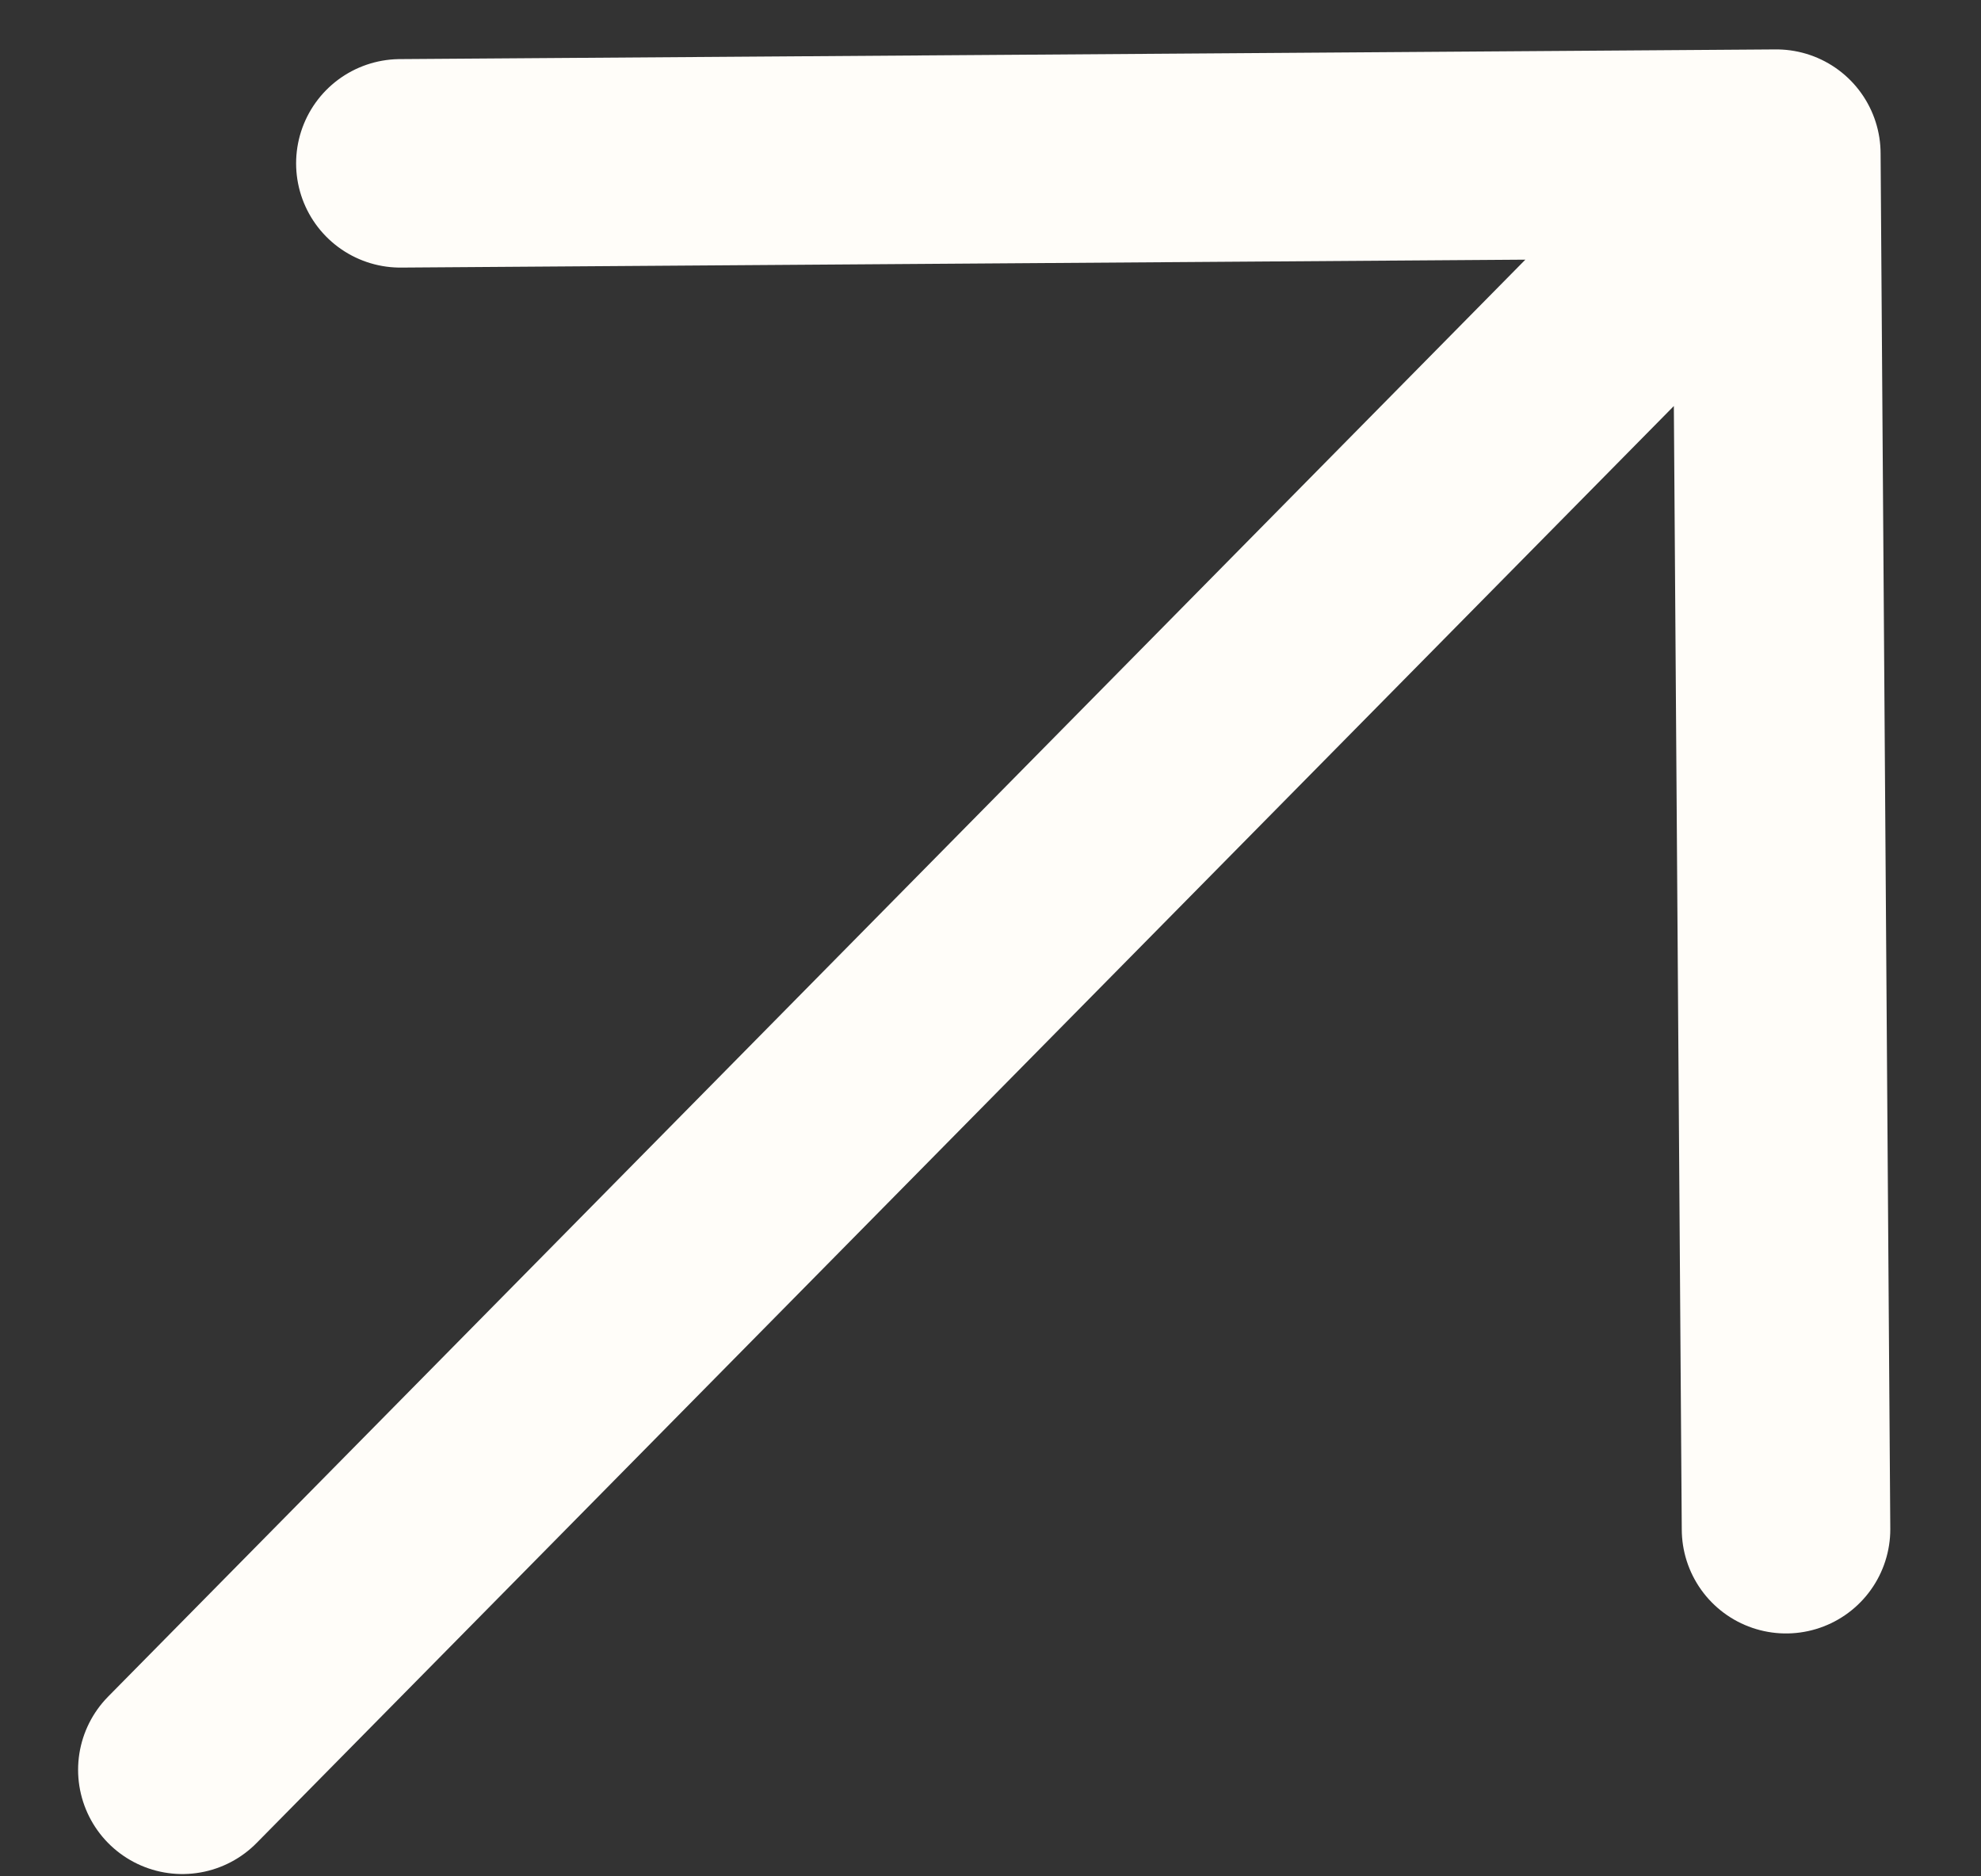<?xml version="1.0" encoding="UTF-8"?> <svg xmlns="http://www.w3.org/2000/svg" width="19" height="18" viewBox="0 0 19 18" fill="none"><rect x="0" y="0" width="19" height="18" fill="#333333" stroke="none"/><path d="M17.037 1.474L17.13 14.67M17.037 1.474L3.84 1.567M17.037 1.474L1.749 16.978" stroke="#FFFDF9" stroke-width="2" stroke-linecap="round" stroke-linejoin="round"></path></svg> 